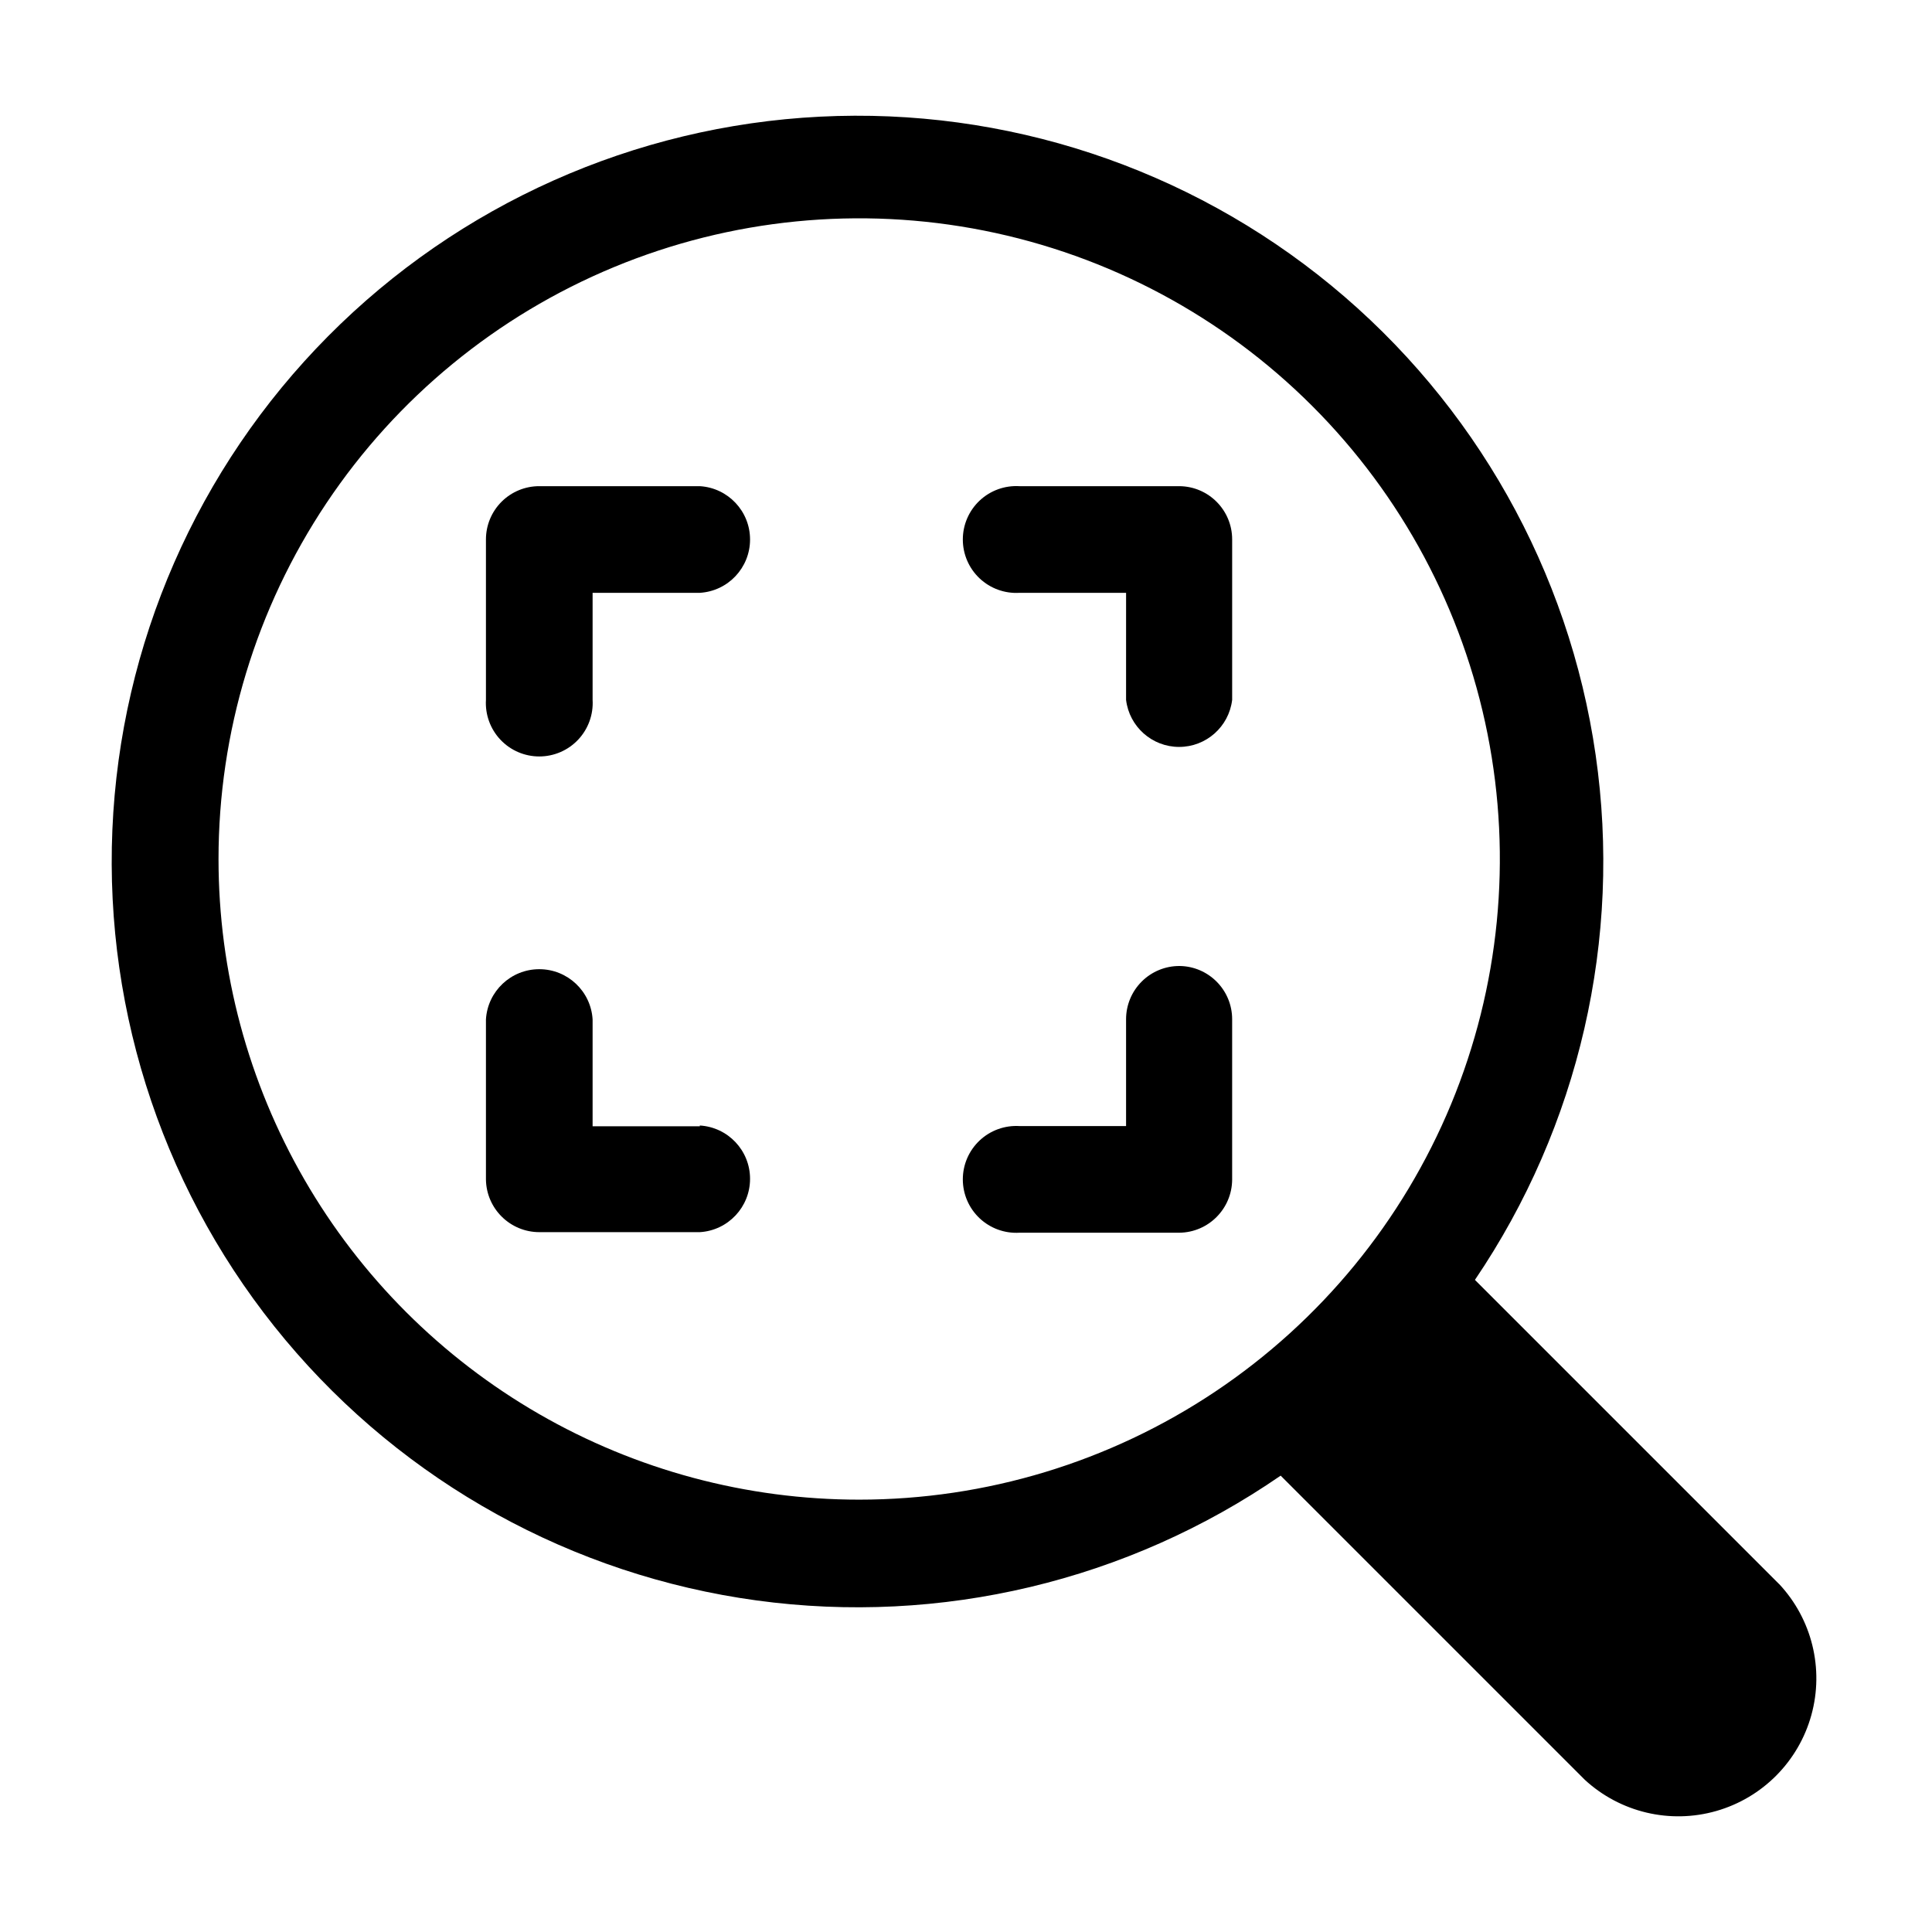 <?xml version="1.0" encoding="UTF-8"?>
<!-- Uploaded to: ICON Repo, www.svgrepo.com, Generator: ICON Repo Mixer Tools -->
<svg fill="#000000" width="800px" height="800px" version="1.1" viewBox="144 144 512 512" xmlns="http://www.w3.org/2000/svg">
 <g>
  <path d="m615.48 563.79-80.609-80.609c27.621-40.762 39.031-90.371 31.992-139.11-7.035-48.738-32.012-93.09-70.035-124.38-38.023-31.289-86.359-47.254-135.54-44.773-49.18 2.481-95.66 23.23-130.34 58.184-34.684 34.953-55.07 81.594-57.168 130.79-2.094 49.195 14.246 97.402 45.828 135.18 31.582 37.777 76.129 62.406 124.92 69.062 48.789 6.656 98.309-5.137 138.86-33.074l80.609 80.609c9.375 8.633 22.566 11.766 34.82 8.266s21.805-13.121 25.207-25.402 0.168-25.449-8.539-34.758zm-413.57-192.1c-0.012-33.582 9.938-66.414 28.586-94.34 18.652-27.926 45.164-49.695 76.188-62.555 31.023-12.859 65.164-16.227 98.102-9.684 32.938 6.547 63.195 22.711 86.945 46.457 23.75 23.742 39.926 53.992 46.48 86.93s3.195 67.078-9.652 98.105c-12.852 31.023-34.613 57.543-62.535 76.203-27.922 18.656-60.75 28.617-94.332 28.617-29.801 0.008-59.078-7.828-84.887-22.723-25.812-14.895-47.246-36.324-62.148-62.129-14.902-25.809-22.746-55.082-22.746-84.883z"/>
  <path d="m329.46 442.47h-28.414v-28.312c-0.445-7.477-6.641-13.312-14.133-13.312-7.492 0-13.684 5.836-14.133 13.312v42.422c0.113 7.738 6.418 13.953 14.16 13.953h42.52c7.477-0.445 13.312-6.641 13.312-14.133 0-7.488-5.836-13.684-13.312-14.129z"/>
  <path d="m329.46 272.84h-42.52c-3.75-0.012-7.352 1.469-10.008 4.113-2.656 2.648-4.152 6.246-4.152 9.996v42.52c-0.23 3.894 1.152 7.711 3.828 10.551s6.402 4.449 10.305 4.449c3.902 0 7.629-1.609 10.305-4.449 2.676-2.84 4.059-6.656 3.828-10.551v-28.363h28.414c7.477-0.449 13.312-6.641 13.312-14.133s-5.836-13.684-13.312-14.133z"/>
  <path d="m456.58 272.84h-42.422c-3.894-0.23-7.711 1.152-10.551 3.828-2.84 2.676-4.449 6.402-4.449 10.305s1.609 7.629 4.449 10.305c2.84 2.676 6.656 4.059 10.551 3.828h28.266l-0.004 28.363c0.855 7.117 6.891 12.473 14.059 12.473 7.164 0 13.203-5.356 14.055-12.473v-42.52c0-7.734-6.223-14.027-13.953-14.109z"/>
  <path d="m456.58 400c-3.75-0.016-7.352 1.465-10.008 4.113-2.656 2.644-4.152 6.242-4.152 9.992v28.312h-28.262c-3.894-0.23-7.711 1.152-10.551 3.828-2.84 2.676-4.449 6.402-4.449 10.305 0 3.902 1.609 7.629 4.449 10.305 2.84 2.676 6.656 4.059 10.551 3.828h42.422c7.699-0.109 13.898-6.356 13.953-14.059v-42.469c0.027-7.754-6.203-14.074-13.953-14.156z"/>
 </g>
</svg>